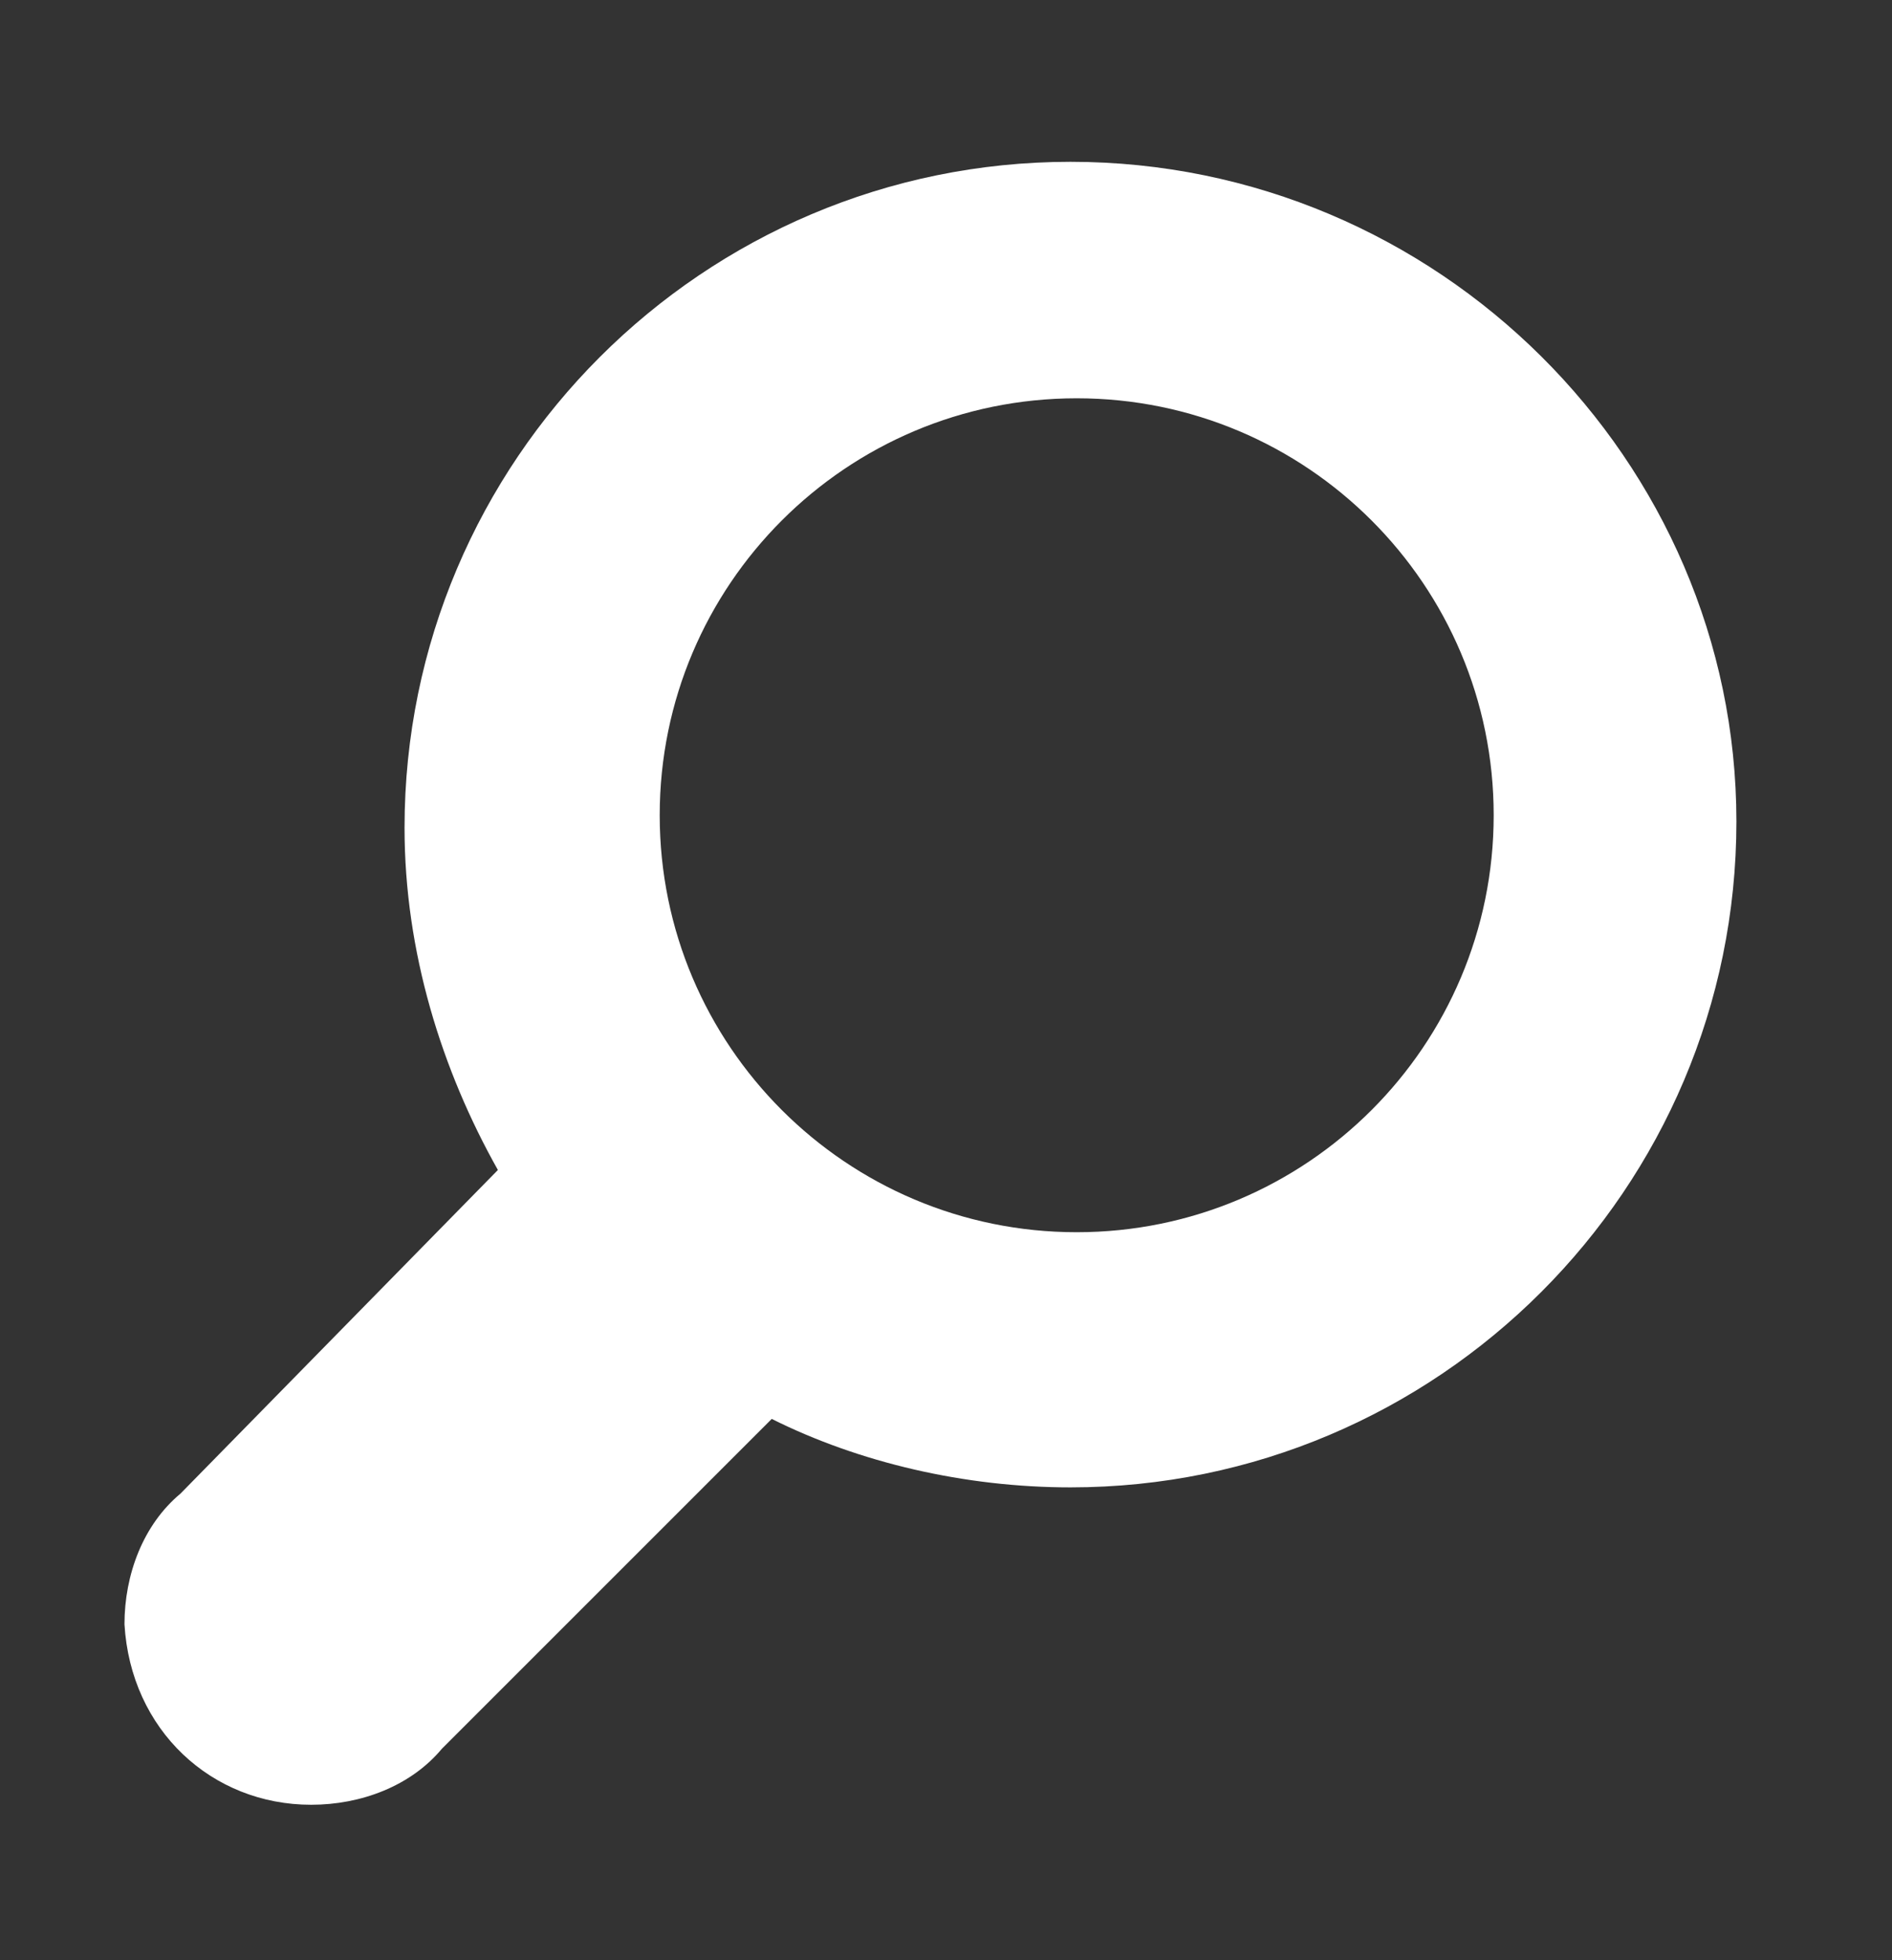<?xml version="1.0" encoding="utf-8"?>
<!-- Generator: Adobe Illustrator 24.0.0, SVG Export Plug-In . SVG Version: 6.00 Build 0)  -->
<svg version="1.1" id="Layer_1" xmlns="http://www.w3.org/2000/svg" xmlns:xlink="http://www.w3.org/1999/xlink" x="0px" y="0px"
	 viewBox="0 0 30.4 31.5" style="enable-background:new 0 0 30.4 31.5;" xml:space="preserve">
<rect x="0" y="0" width="30.4" height="31.5" fill="#333333" stroke="none"/>
<style type="text/css">
	.st0{fill:#FFFFFF;}
</style>
<g>
	<path class="st0" d="M17.2,2.6c-5.9,0-10.7,4.8-10.7,10.7c0,2,0.6,3.9,1.5,5.5L2.9,24l0,0c-0.6,0.5-0.9,1.3-0.9,2.1
		C2.1,27.8,3.4,29,5,29c0.8,0,1.6-0.3,2.1-0.9l0,0l5.3-5.3c1.4,0.7,3.1,1.1,4.8,1.1c5.9,0,10.7-4.8,10.7-10.7
		C27.9,7.4,23.1,2.6,17.2,2.6z M17.3,19.8c-3.7,0-6.7-3-6.7-6.7c0-3.7,3-6.7,6.7-6.7s6.7,3,6.7,6.7C24,16.8,21,19.8,17.3,19.8z"/>
</g>
</svg>

